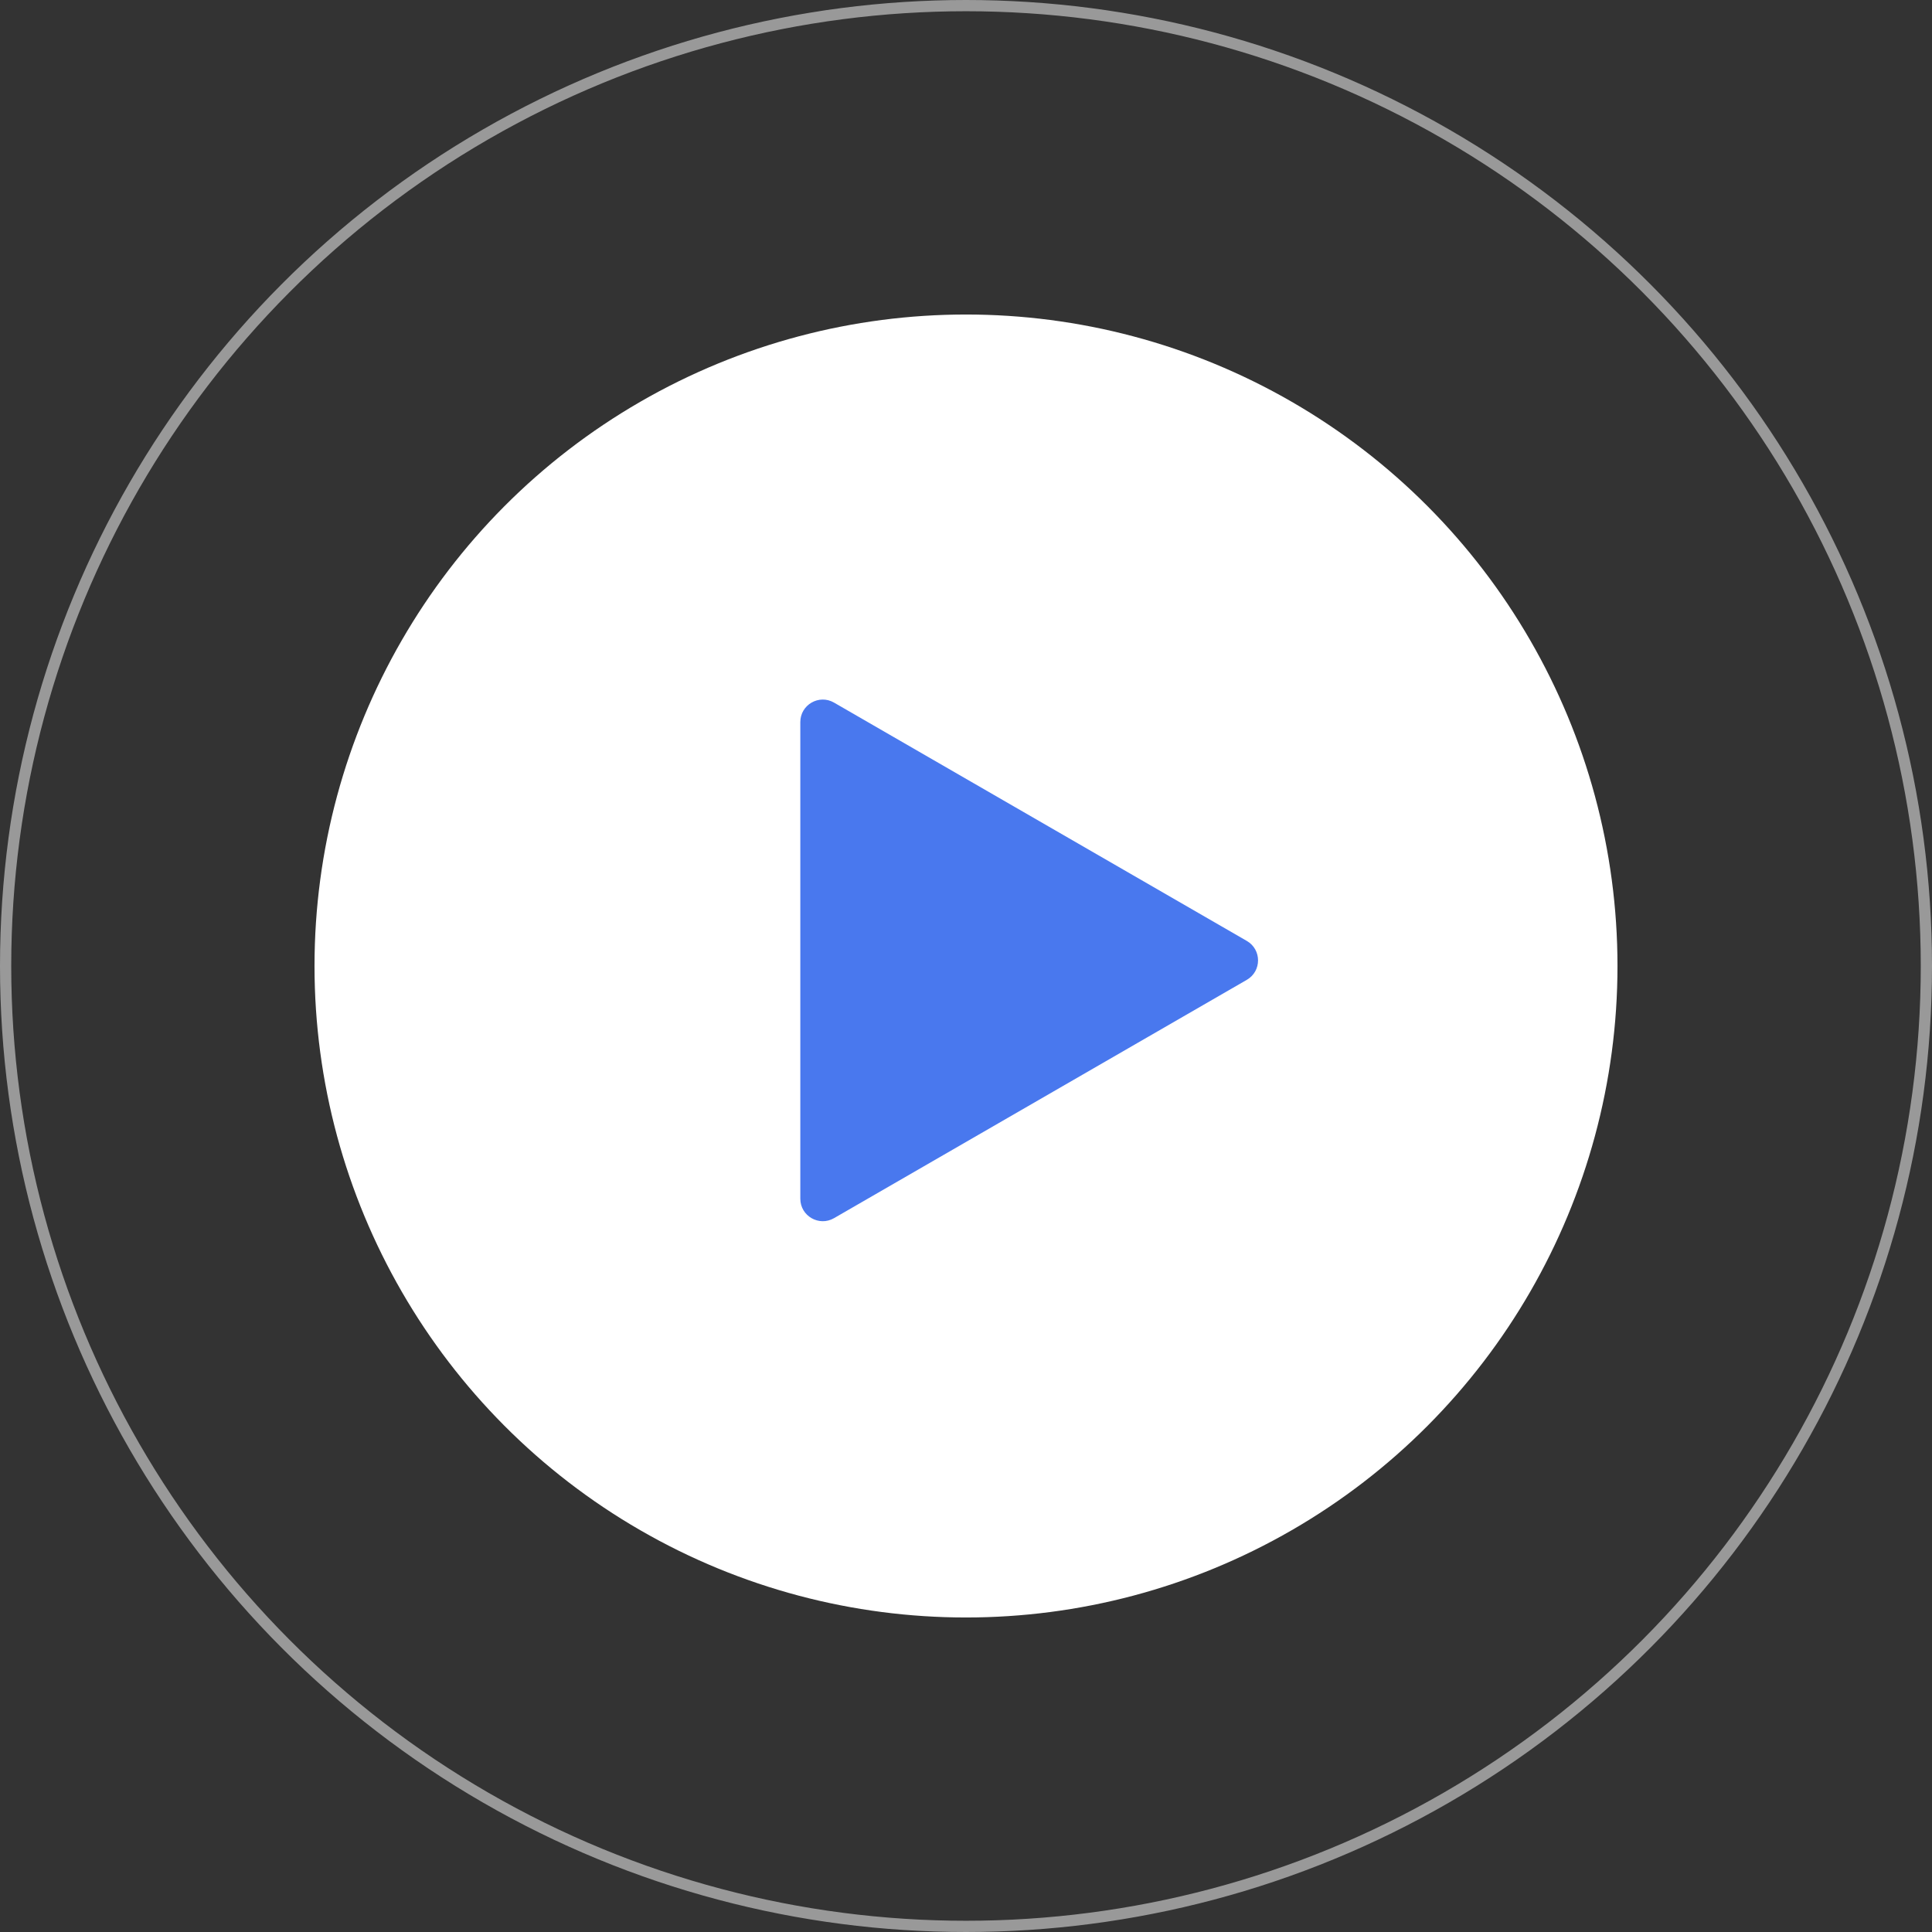 <?xml version="1.0" encoding="UTF-8"?> <svg xmlns="http://www.w3.org/2000/svg" width="172" height="172" viewBox="0 0 172 172" fill="none"><rect x="0" y="0" width="172" height="172" fill="#333333" stroke="none"/><circle cx="86" cy="86" r="58" fill="white"></circle><path d="M111 83.768C112.333 84.538 112.333 86.462 111 87.232L74.25 108.45C72.917 109.219 71.25 108.257 71.25 106.718L71.25 64.282C71.25 62.743 72.917 61.781 74.25 62.55L111 83.768Z" fill="#4978EE"></path><circle cx="86" cy="86" r="85.5" stroke="white" stroke-opacity="0.5"></circle></svg> 